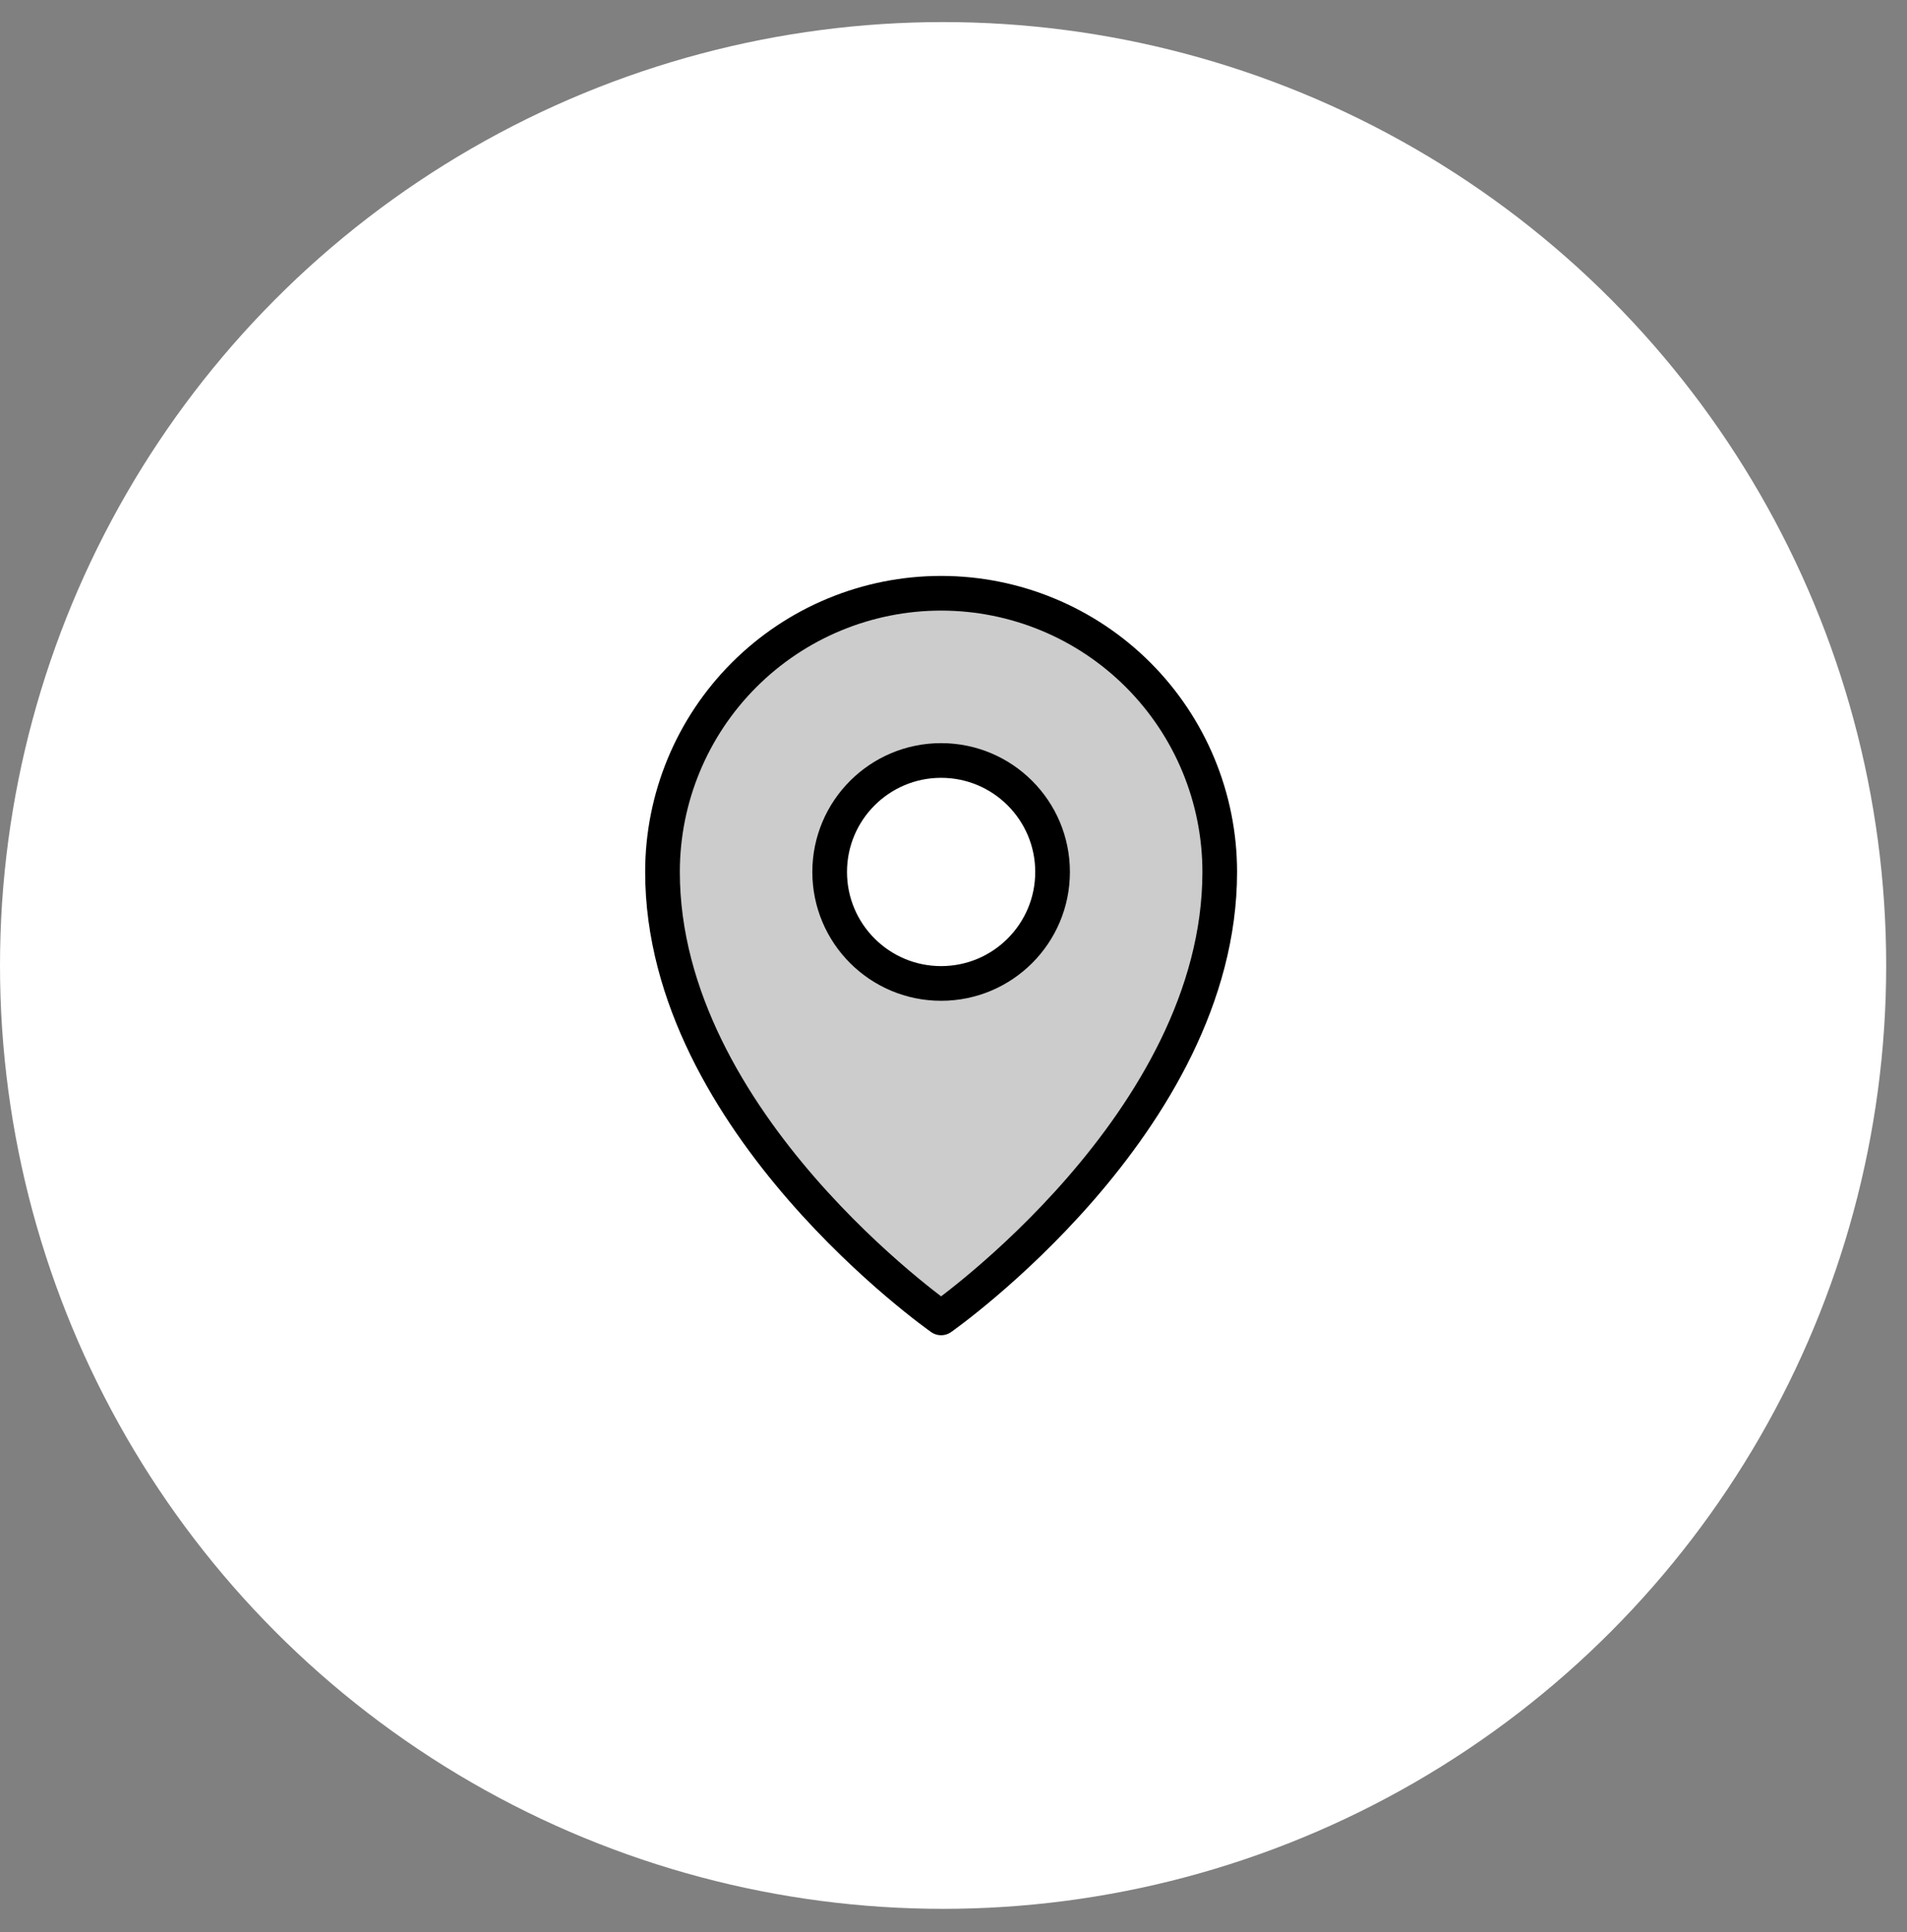 <svg width="77" height="78" viewBox="0 0 77 78" fill="none" xmlns="http://www.w3.org/2000/svg">
<rect x="0" y="0" width="77" height="78" fill="#808080" stroke="none"/>
<circle cx="38.08" cy="38.971" r="38.08" fill="white"/>
<g clip-path="url(#clip0_458_8561)">
<path opacity="0.2" d="M38 23.947C35.016 23.947 32.155 25.132 30.045 27.242C27.935 29.352 26.75 32.213 26.75 35.197C26.75 45.322 38 53.197 38 53.197C38 53.197 49.25 45.322 49.25 35.197C49.25 32.213 48.065 29.352 45.955 27.242C43.845 25.132 40.984 23.947 38 23.947ZM38 39.697C37.11 39.697 36.24 39.433 35.5 38.938C34.76 38.444 34.183 37.741 33.843 36.919C33.502 36.097 33.413 35.192 33.587 34.319C33.76 33.446 34.189 32.644 34.818 32.015C35.447 31.386 36.249 30.957 37.122 30.783C37.995 30.61 38.9 30.699 39.722 31.039C40.544 31.38 41.247 31.957 41.742 32.697C42.236 33.437 42.5 34.307 42.5 35.197C42.5 36.39 42.026 37.535 41.182 38.379C40.338 39.223 39.194 39.697 38 39.697Z" fill="black"/>
<path d="M38 39.697C40.485 39.697 42.5 37.682 42.5 35.197C42.5 32.712 40.485 30.697 38 30.697C35.515 30.697 33.5 32.712 33.5 35.197C33.5 37.682 35.515 39.697 38 39.697Z" stroke="black" stroke-width="1.4" stroke-linecap="round" stroke-linejoin="round"/>
<path d="M49.25 35.197C49.25 45.322 38 53.197 38 53.197C38 53.197 26.75 45.322 26.75 35.197C26.75 32.213 27.935 29.352 30.045 27.242C32.155 25.132 35.016 23.947 38 23.947C40.984 23.947 43.845 25.132 45.955 27.242C48.065 29.352 49.25 32.213 49.25 35.197Z" stroke="black" stroke-width="1.4" stroke-linecap="round" stroke-linejoin="round"/>
</g>
<defs>
<clipPath id="clip0_458_8561">
<rect width="36" height="36" fill="white" transform="translate(20 20.572)"/>
</clipPath>
</defs>
</svg>
